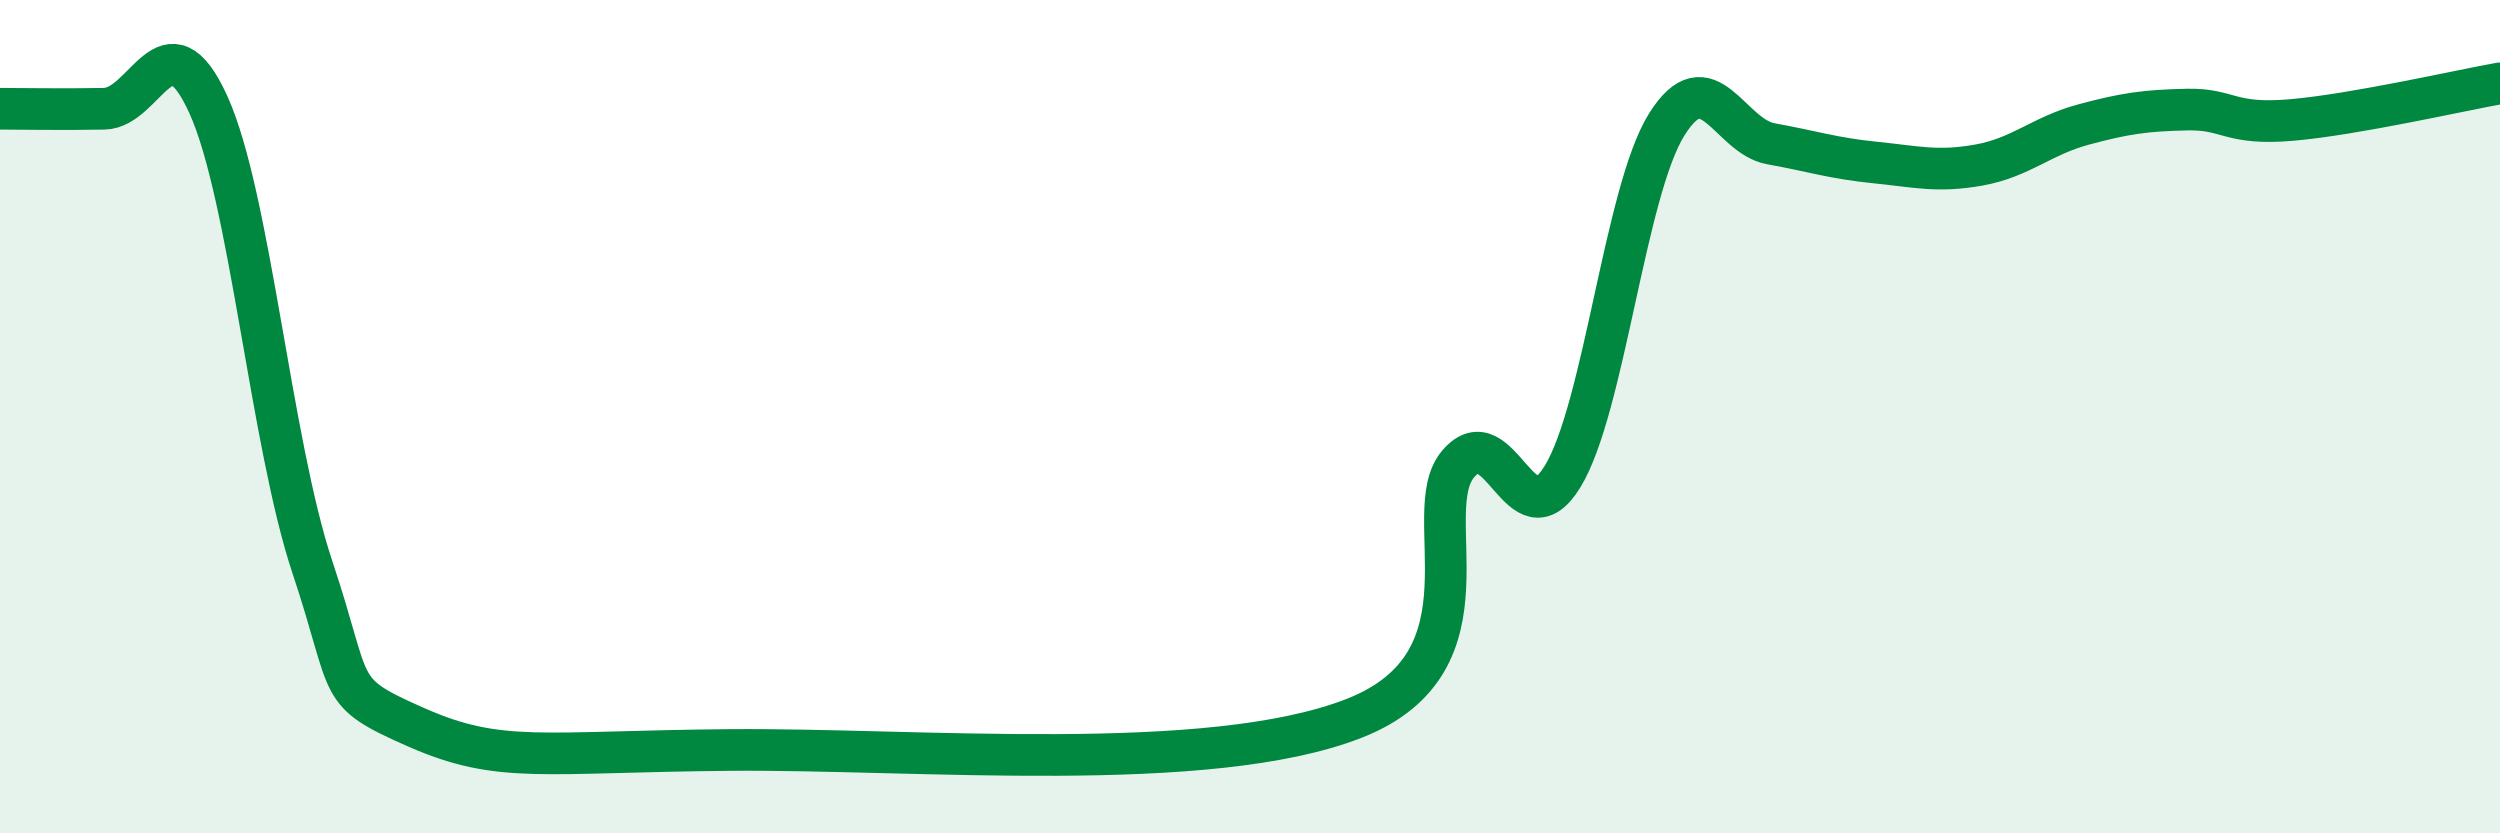 
    <svg width="60" height="20" viewBox="0 0 60 20" xmlns="http://www.w3.org/2000/svg">
      <path
        d="M 0,2.61 C 0.5,2.61 1.5,2.63 2.5,2.61 C 3.5,2.59 4,0.31 5,2.51 C 6,4.71 6.5,10.63 7.5,13.62 C 8.5,16.61 8,16.58 10,17.46 C 12,18.34 13,18.04 17.5,18 C 22,17.96 29,18.61 32.5,17.24 C 36,15.87 34,12.29 35,11.13 C 36,9.97 36.5,13.07 37.5,11.44 C 38.5,9.81 39,4.59 40,2.99 C 41,1.39 41.5,3.27 42.5,3.45 C 43.5,3.63 44,3.8 45,3.9 C 46,4 46.5,4.14 47.5,3.96 C 48.5,3.78 49,3.26 50,2.99 C 51,2.72 51.5,2.65 52.5,2.63 C 53.5,2.61 53.5,3.01 55,2.88 C 56.5,2.75 59,2.18 60,2L60 20L0 20Z"
        fill="#008740"
        opacity="0.1"
        stroke-linecap="round"
        stroke-linejoin="round"
      />
      <path
        d="M 0,2.61 C 0.5,2.61 1.5,2.63 2.5,2.61 C 3.5,2.59 4,0.31 5,2.51 C 6,4.71 6.5,10.63 7.5,13.62 C 8.5,16.61 8,16.58 10,17.46 C 12,18.34 13,18.04 17.5,18 C 22,17.96 29,18.61 32.5,17.24 C 36,15.87 34,12.29 35,11.13 C 36,9.97 36.5,13.07 37.5,11.44 C 38.5,9.81 39,4.59 40,2.99 C 41,1.39 41.5,3.27 42.5,3.45 C 43.5,3.63 44,3.8 45,3.9 C 46,4 46.5,4.14 47.5,3.96 C 48.5,3.78 49,3.26 50,2.99 C 51,2.72 51.5,2.65 52.5,2.63 C 53.5,2.61 53.5,3.01 55,2.88 C 56.5,2.75 59,2.18 60,2"
        stroke="#008740"
        stroke-width="1"
        fill="none"
        stroke-linecap="round"
        stroke-linejoin="round"
      />
    </svg>
  